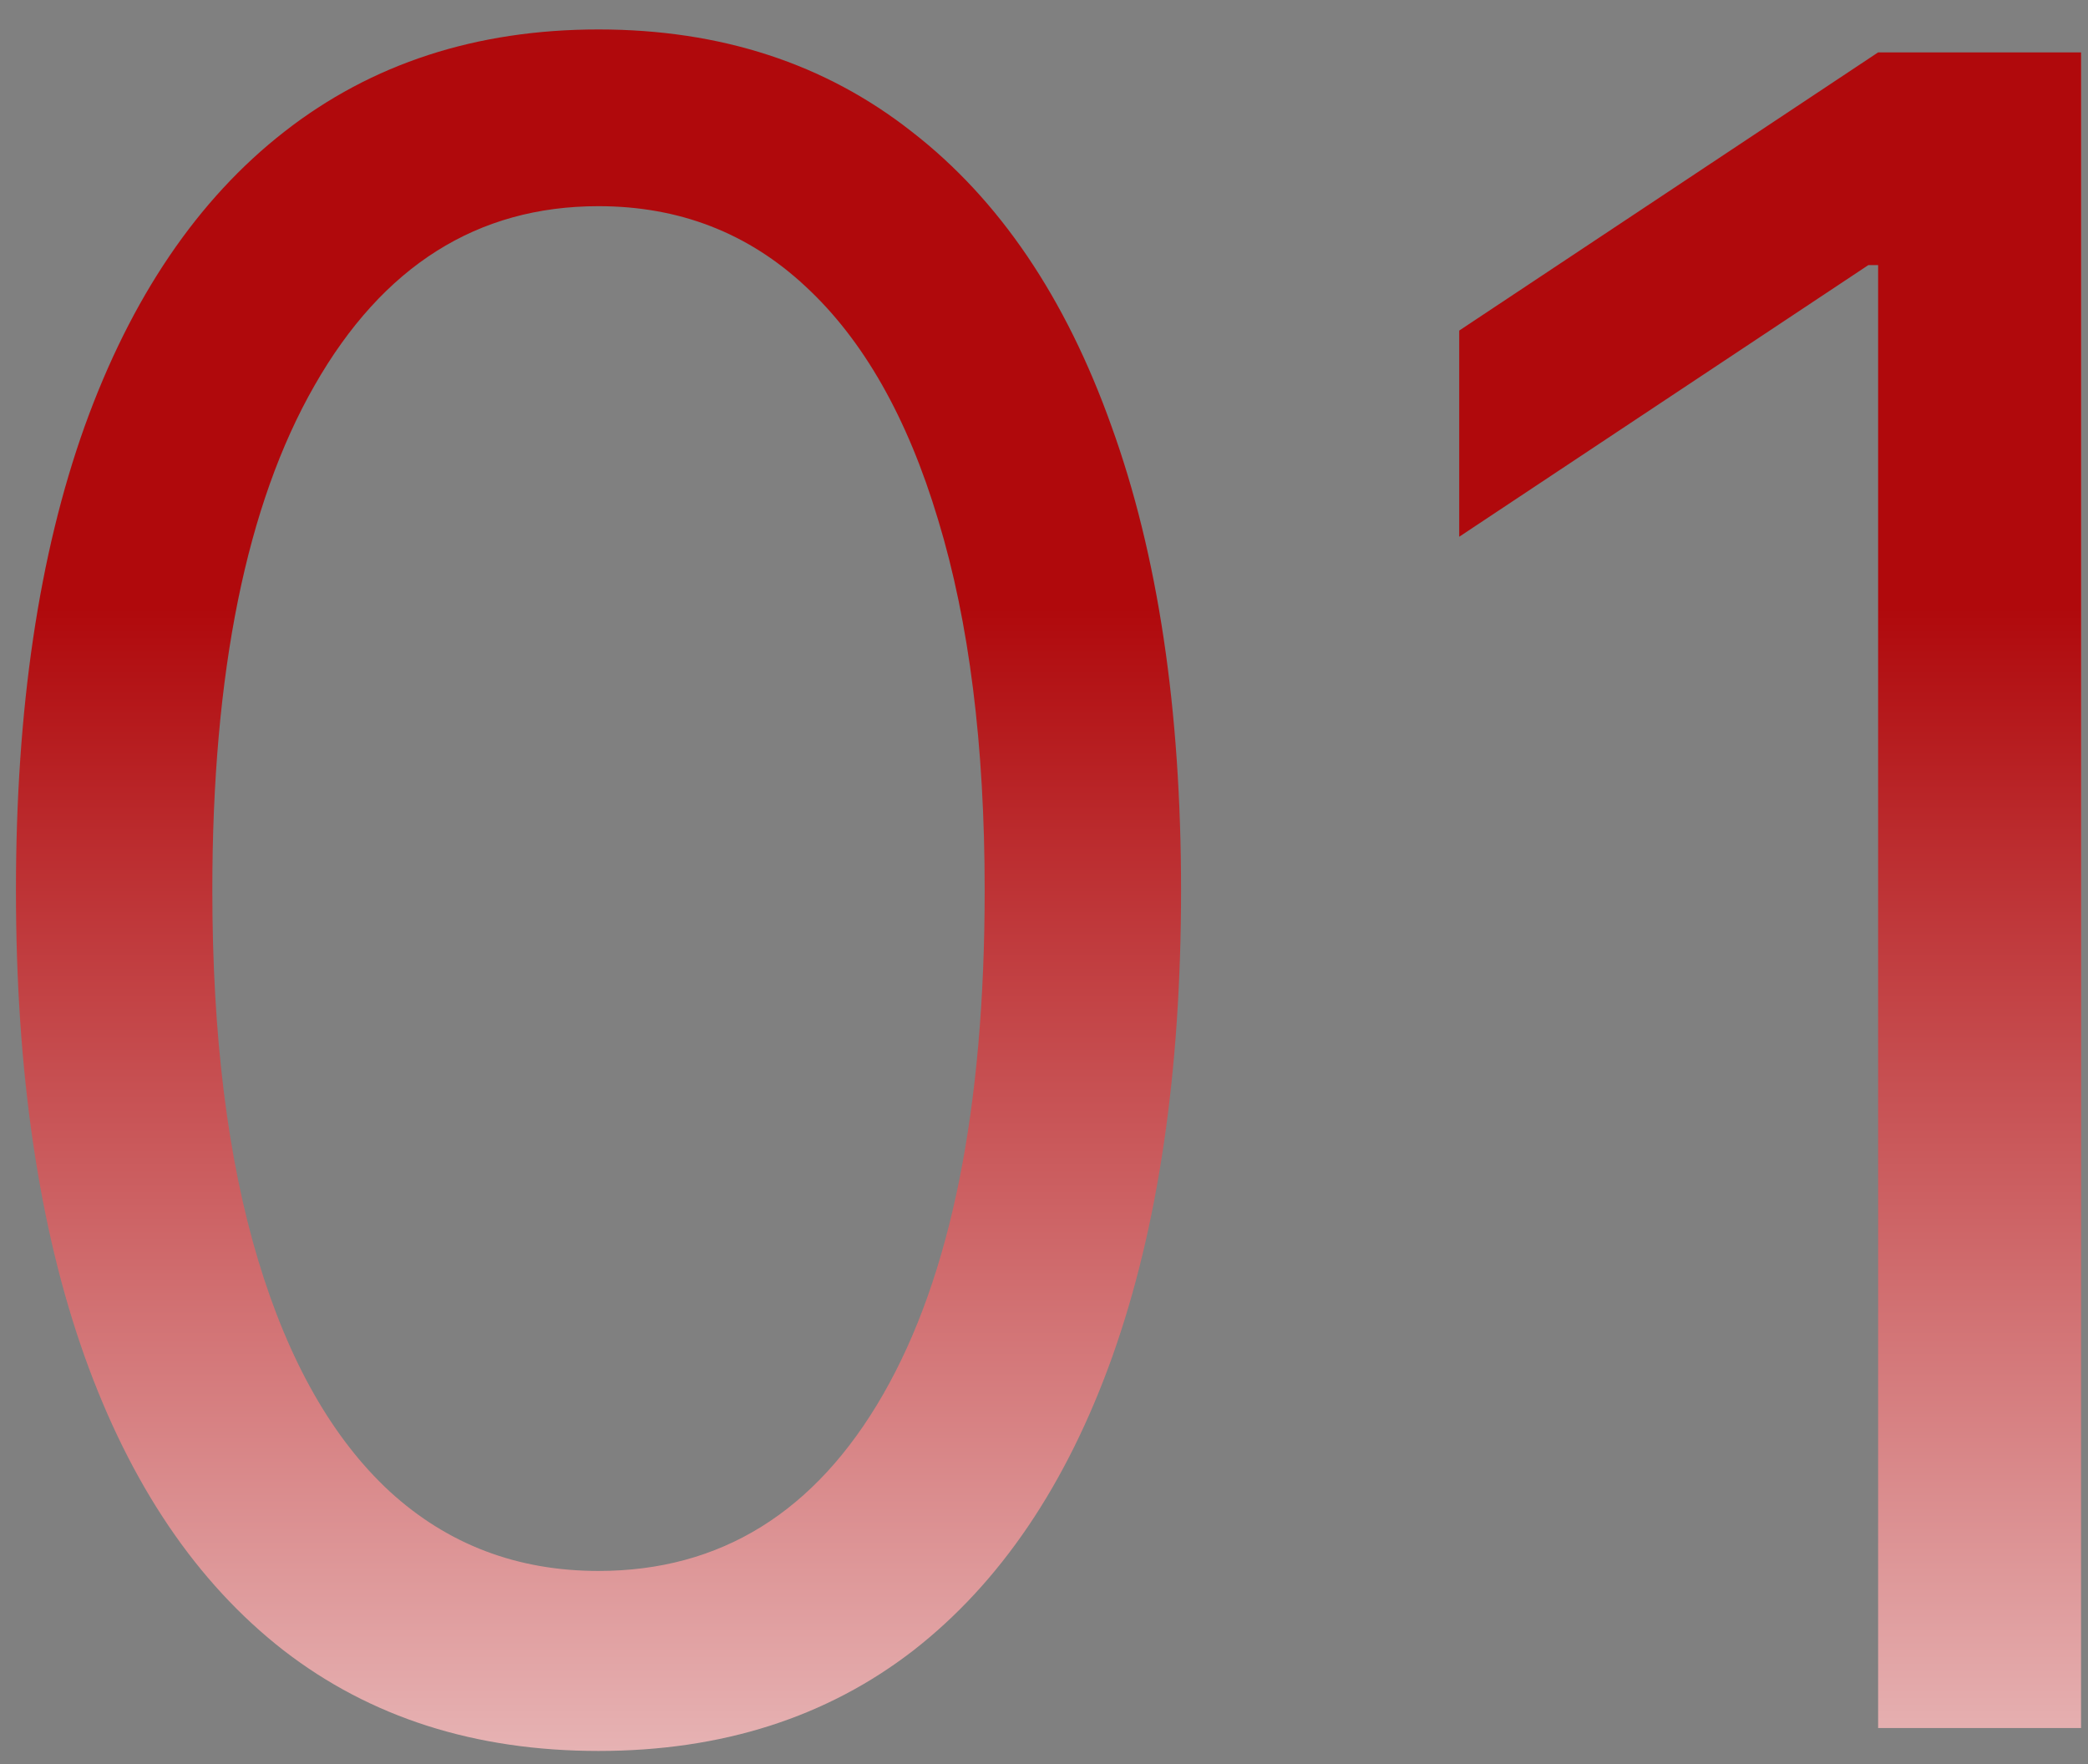 <?xml version="1.0" encoding="UTF-8"?> <svg xmlns="http://www.w3.org/2000/svg" width="58" height="49" viewBox="0 0 58 49" fill="none"><rect x="0" y="0" width="58" height="49" fill="#808080" stroke="none"/> <path d="M16.625 48.636C13.201 48.636 10.284 47.705 7.875 45.841C5.466 43.962 3.625 41.242 2.352 37.682C1.08 34.106 0.443 29.788 0.443 24.727C0.443 19.697 1.08 15.402 2.352 11.841C3.64 8.265 5.489 5.538 7.898 3.659C10.322 1.765 13.231 0.818 16.625 0.818C20.019 0.818 22.921 1.765 25.329 3.659C27.754 5.538 29.602 8.265 30.875 11.841C32.163 15.402 32.807 19.697 32.807 24.727C32.807 29.788 32.17 34.106 30.898 37.682C29.625 41.242 27.784 43.962 25.375 45.841C22.966 47.705 20.049 48.636 16.625 48.636ZM16.625 43.636C20.019 43.636 22.655 42 24.534 38.727C26.413 35.455 27.352 30.788 27.352 24.727C27.352 20.697 26.921 17.265 26.057 14.432C25.208 11.598 23.981 9.439 22.375 7.955C20.784 6.47 18.867 5.727 16.625 5.727C13.261 5.727 10.633 7.386 8.739 10.704C6.845 14.008 5.898 18.682 5.898 24.727C5.898 28.758 6.322 32.182 7.17 35C8.019 37.818 9.239 39.962 10.829 41.432C12.436 42.901 14.367 43.636 16.625 43.636ZM57.807 1.455V48H52.17V7.364H51.898L40.534 14.909V9.182L52.17 1.455H57.807Z" fill="url(#paint0_linear_913_48)"></path> <defs> <linearGradient id="paint0_linear_913_48" x1="31.5" y1="-14" x2="31.5" y2="63" gradientUnits="userSpaceOnUse"> <stop offset="0.401" stop-color="#B0090C"></stop> <stop offset="1" stop-color="white"></stop> </linearGradient> </defs> </svg> 